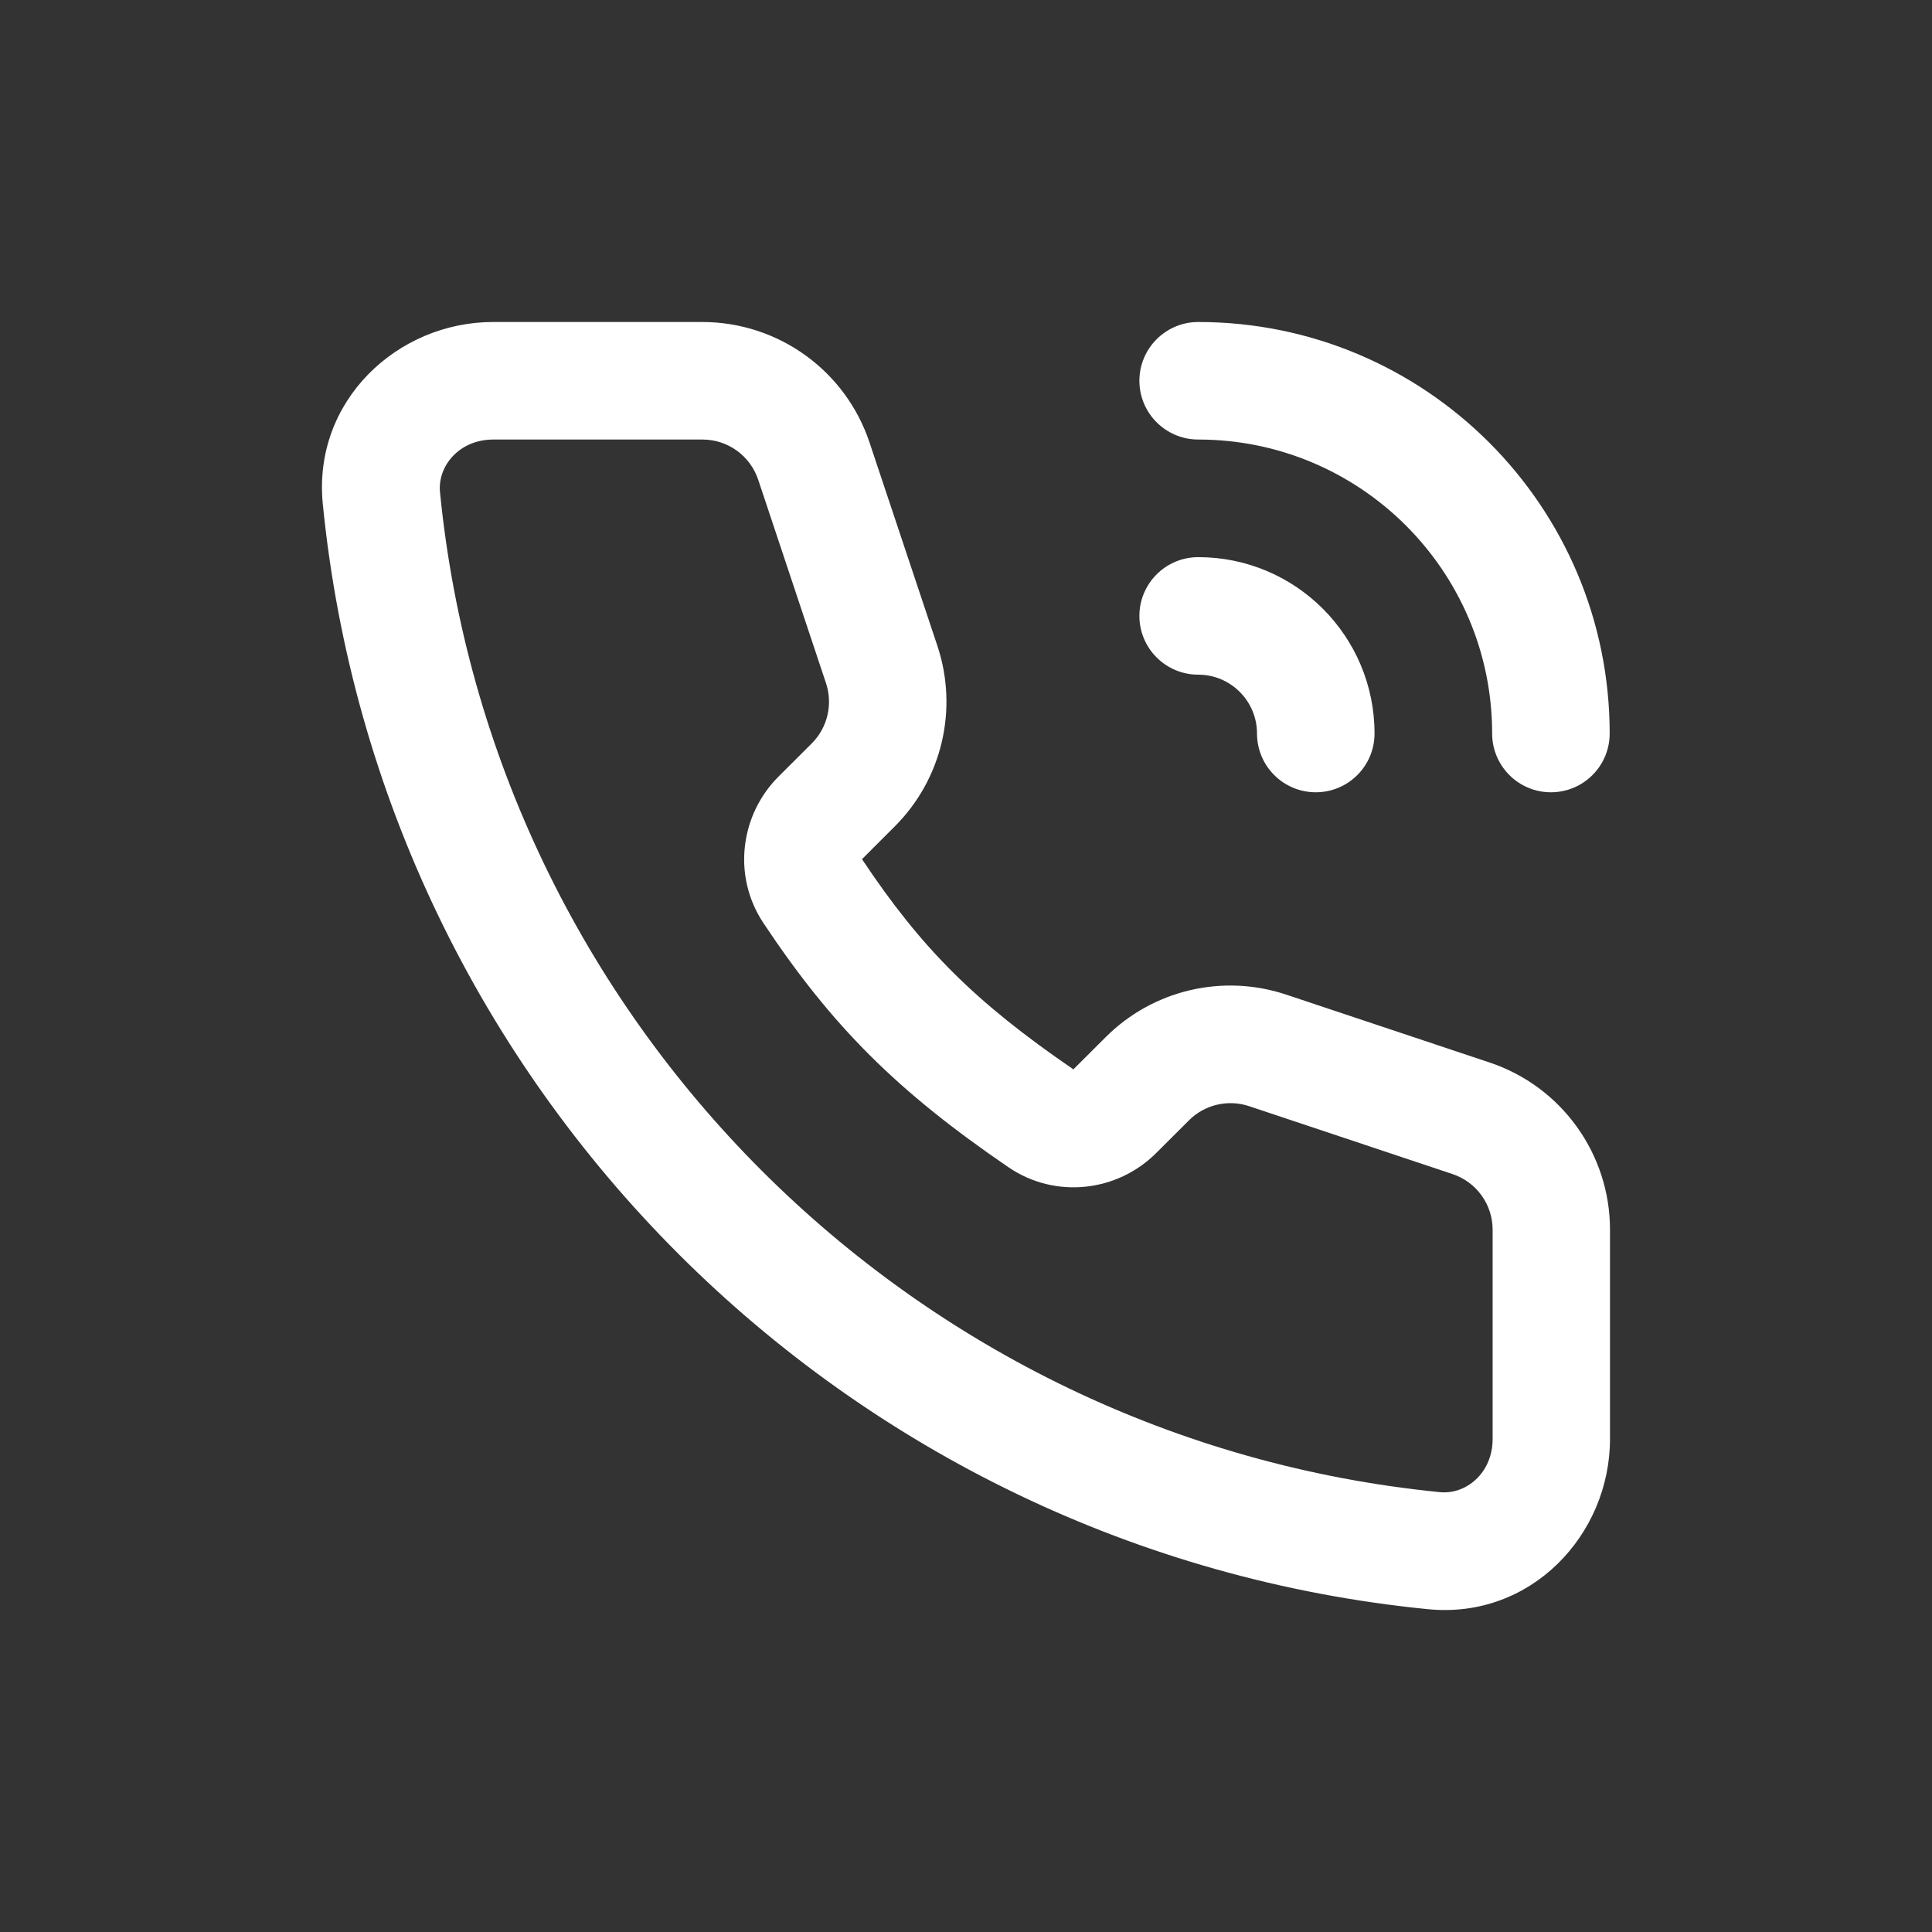 <svg width="24" height="24" viewBox="0 0 24 24" fill="none" xmlns="http://www.w3.org/2000/svg">
<rect x="0" y="0" width="24" height="24" fill="#333333" stroke="none"/>
<path fill-rule="evenodd" clip-rule="evenodd" d="M6.128 5.46C5.703 5.46 5.433 5.792 5.466 6.116C6.115 12.672 11.331 17.887 17.886 18.536C18.21 18.569 18.542 18.3 18.542 17.875V15.276C18.542 14.962 18.341 14.683 18.042 14.584L15.516 13.741C15.254 13.654 14.964 13.722 14.769 13.918L14.364 14.322C13.881 14.806 13.11 14.898 12.526 14.499C11.144 13.554 10.34 12.755 9.482 11.464C9.095 10.88 9.196 10.122 9.671 9.647L10.085 9.234C10.28 9.038 10.348 8.749 10.261 8.487L9.419 5.96C9.319 5.661 9.041 5.46 8.727 5.46H6.128ZM4.01 6.261C3.883 4.98 4.937 4 6.125 4H8.724C9.667 4 10.504 4.603 10.802 5.498L11.645 8.024C11.907 8.812 11.702 9.68 11.115 10.266L10.708 10.673C11.446 11.78 12.109 12.445 13.334 13.284L13.734 12.885C14.32 12.298 15.188 12.093 15.976 12.355L18.502 13.198C19.397 13.496 20 14.333 20 15.276V17.875C20 19.063 19.02 20.117 17.739 19.99C10.491 19.272 4.728 13.509 4.01 6.261ZM14.154 4.73C14.154 4.327 14.482 4 14.885 4C17.708 4 19.996 6.289 19.996 9.112C19.996 9.515 19.669 9.842 19.266 9.842C18.863 9.842 18.536 9.515 18.536 9.112C18.536 7.096 16.901 5.46 14.885 5.46C14.482 5.46 14.154 5.133 14.154 4.73ZM14.154 7.651C14.154 7.248 14.482 6.921 14.885 6.921C16.095 6.921 17.075 7.902 17.075 9.112C17.075 9.515 16.748 9.842 16.345 9.842C15.942 9.842 15.615 9.515 15.615 9.112C15.615 8.709 15.288 8.381 14.885 8.381C14.482 8.381 14.154 8.054 14.154 7.651V7.651Z" fill="#FFF"/>
</svg>
